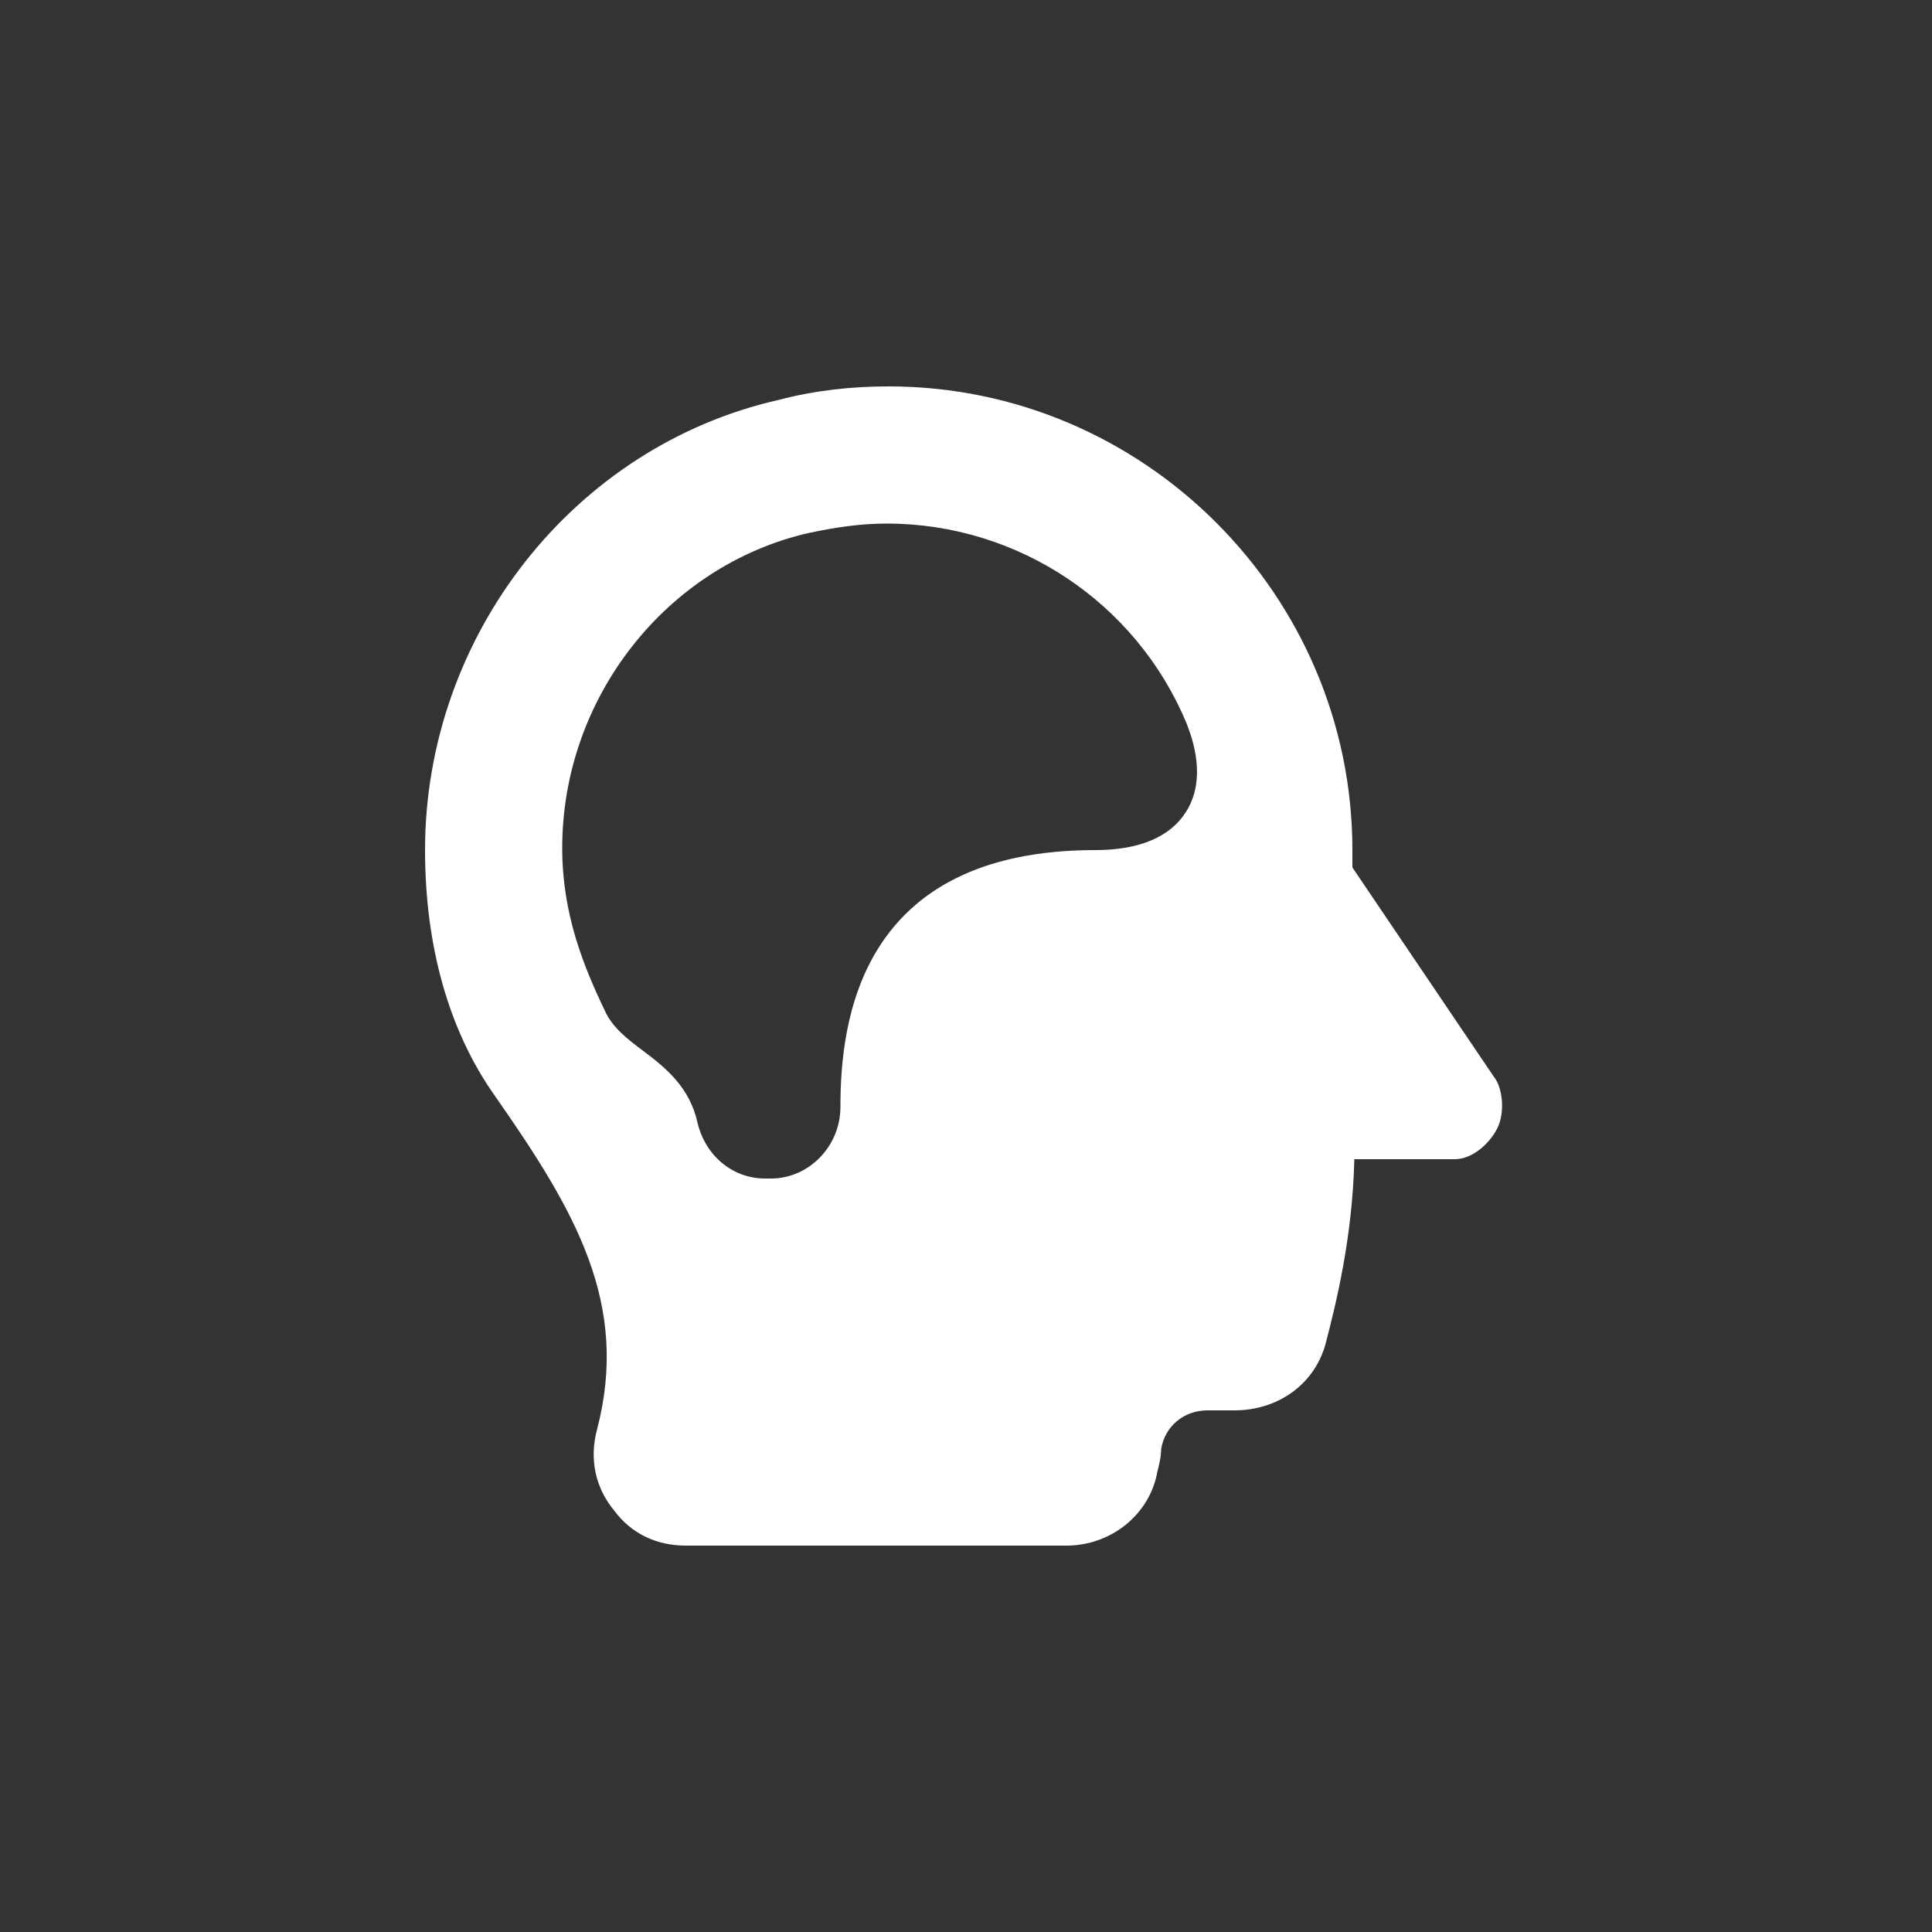 <?xml version="1.0"?><svg xmlns="http://www.w3.org/2000/svg" width="100" height="100" viewBox="0 0 100 100"><rect x="0" y="0" width="100" height="100" fill="#333333" stroke="none"/><path fill="#fff" d="m77.3 55.7l-7.3-10.8v-0.9c0-13.2-10.8-24-24-24-1.9 0-3.8 0.2-5.7 0.7-10.6 2.4-18.3 12.2-18.3 23.3 0 4.9 1.2 9.3 3.6 12.7 4.2 6 7 10.8 5.3 17.3-0.4 1.5-0.1 3 0.9 4.2 0.9 1.2 2.2 1.8 3.7 1.8h19.7c2.3 0 4.3-1.6 4.7-3.8 0.1-0.4 0.2-0.8 0.2-1.2 0.2-1.2 1.2-2 2.4-2h1.4c2.2 0 4.1-1.3 4.7-3.4 0.6-2.3 1.4-5.6 1.5-9.6h5.2c0.9 0 1.8-0.8 2.2-1.6 0.4-0.8 0.3-2.1-0.2-2.7z m-15.9-13.7c-0.8 1.3-2.4 2-4.7 2-12.3 0-13.2 9-13.2 13.3 0 2-1.6 3.7-3.6 3.7h-0.3c-1.7 0-3.1-1.2-3.5-2.9-0.4-1.8-1.6-2.8-2.8-3.7-0.8-0.6-1.6-1.2-2-2.1-1.1-2.3-2.2-5-2.2-8.4 0-7.8 5.4-14.6 12.7-16.3 1.4-0.3 2.7-0.5 4.1-0.5 6.8 0 12.9 4.1 15.5 10.3 0.1 0.3 1.2 2.7 0 4.6z"></path></svg>